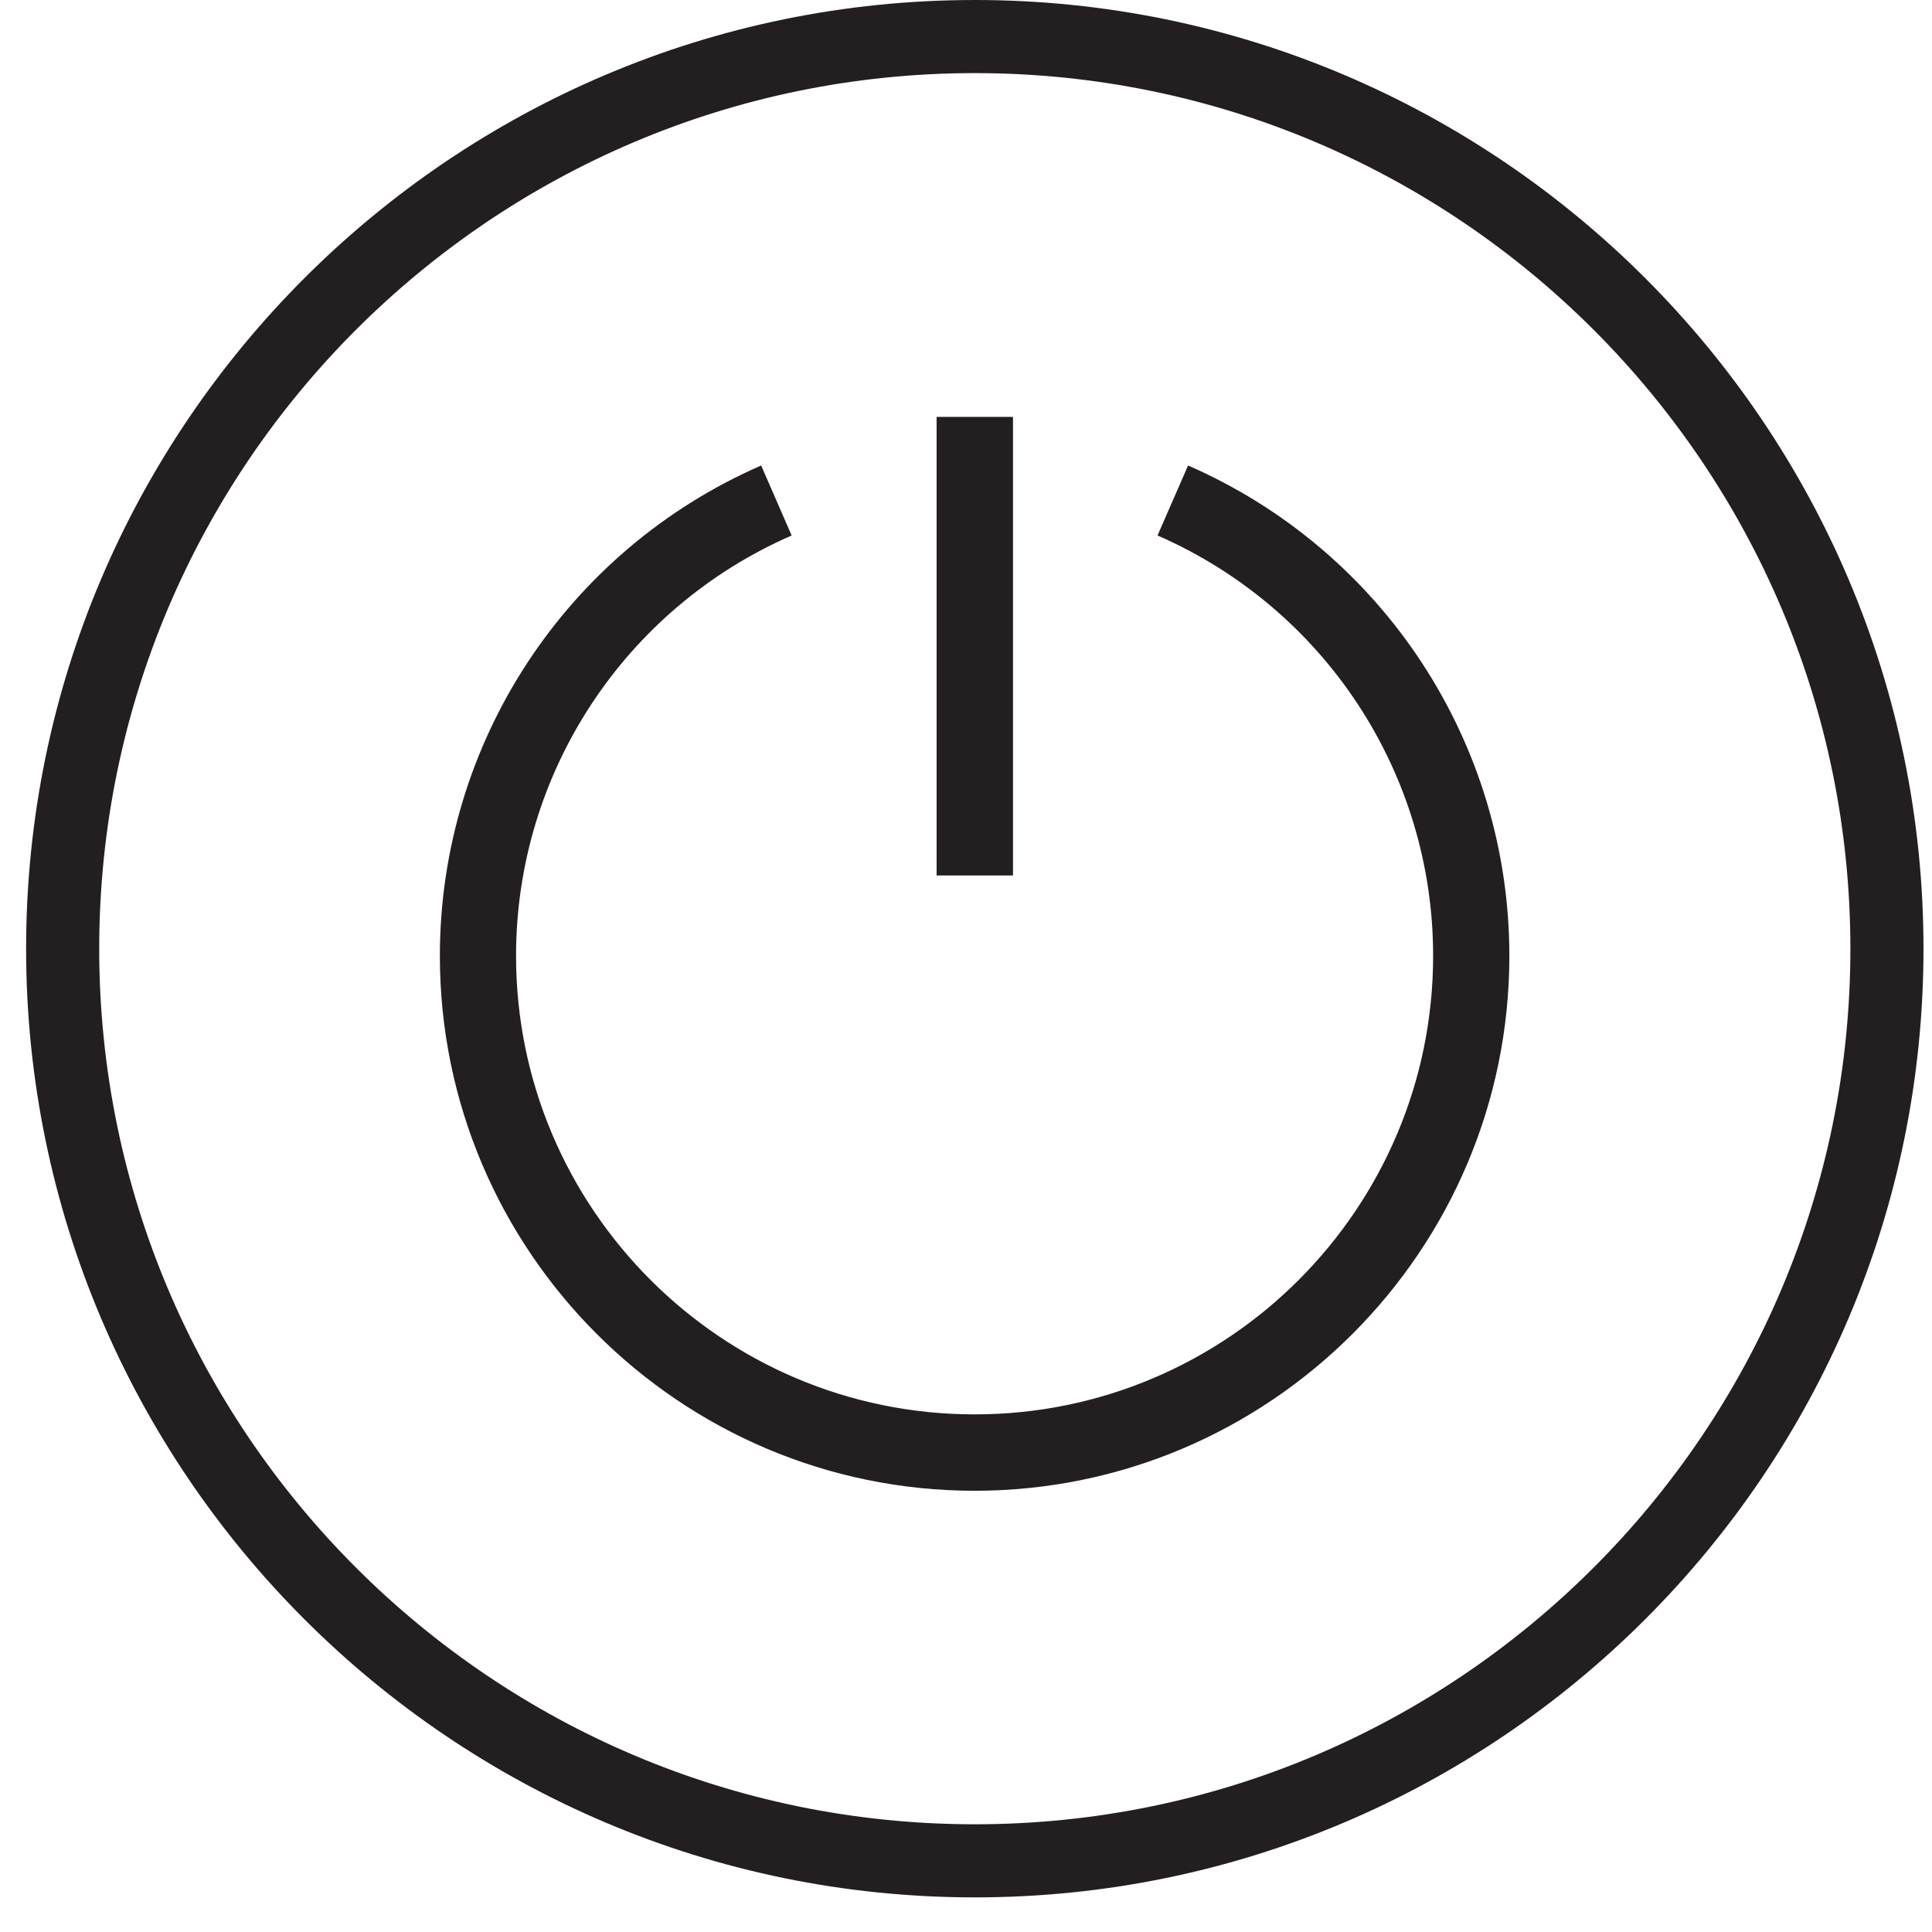 <svg xmlns="http://www.w3.org/2000/svg" fill="none" viewBox="0 0 37 37" height="37" width="37">
<g clip-path="url(#clip0_3929_8965)" id="Layer_1">
<g id="Group">
<path fill="#231F20" d="M19.4 7.984H17.937V16.766H19.4V7.984Z" id="Vector"></path>
<path fill="#231F20" d="M18.668 28.55C13.019 28.55 8.424 23.954 8.424 18.305C8.424 14.232 10.839 10.546 14.577 8.915L15.161 10.255C11.955 11.655 9.883 14.812 9.883 18.305C9.883 23.146 13.821 27.087 18.665 27.087C23.509 27.087 27.446 23.149 27.446 18.305C27.446 14.812 25.374 11.655 22.168 10.255L22.753 8.915C26.491 10.546 28.906 14.232 28.906 18.305C28.906 23.954 24.31 28.55 18.661 28.55H18.668Z" id="Vector_2"></path>
</g>
<path fill="#231F20" d="M18.669 36.337C8.652 36.337 0.5 28.186 0.5 18.169C0.5 8.152 8.652 0 18.669 0C28.686 0 36.837 8.152 36.837 18.169C36.837 28.186 28.686 36.337 18.669 36.337ZM18.669 1.4C9.421 1.4 1.9 8.921 1.9 18.169C1.9 27.416 9.421 34.937 18.669 34.937C27.916 34.937 35.437 27.416 35.437 18.169C35.437 8.921 27.916 1.4 18.669 1.4Z" id="Vector_3"></path>
</g>
<defs>
<clipPath id="clip0_3929_8965">
<rect transform="translate(0.5)" fill="white" height="36.337" width="36.337"></rect>
</clipPath>
</defs>
</svg>
